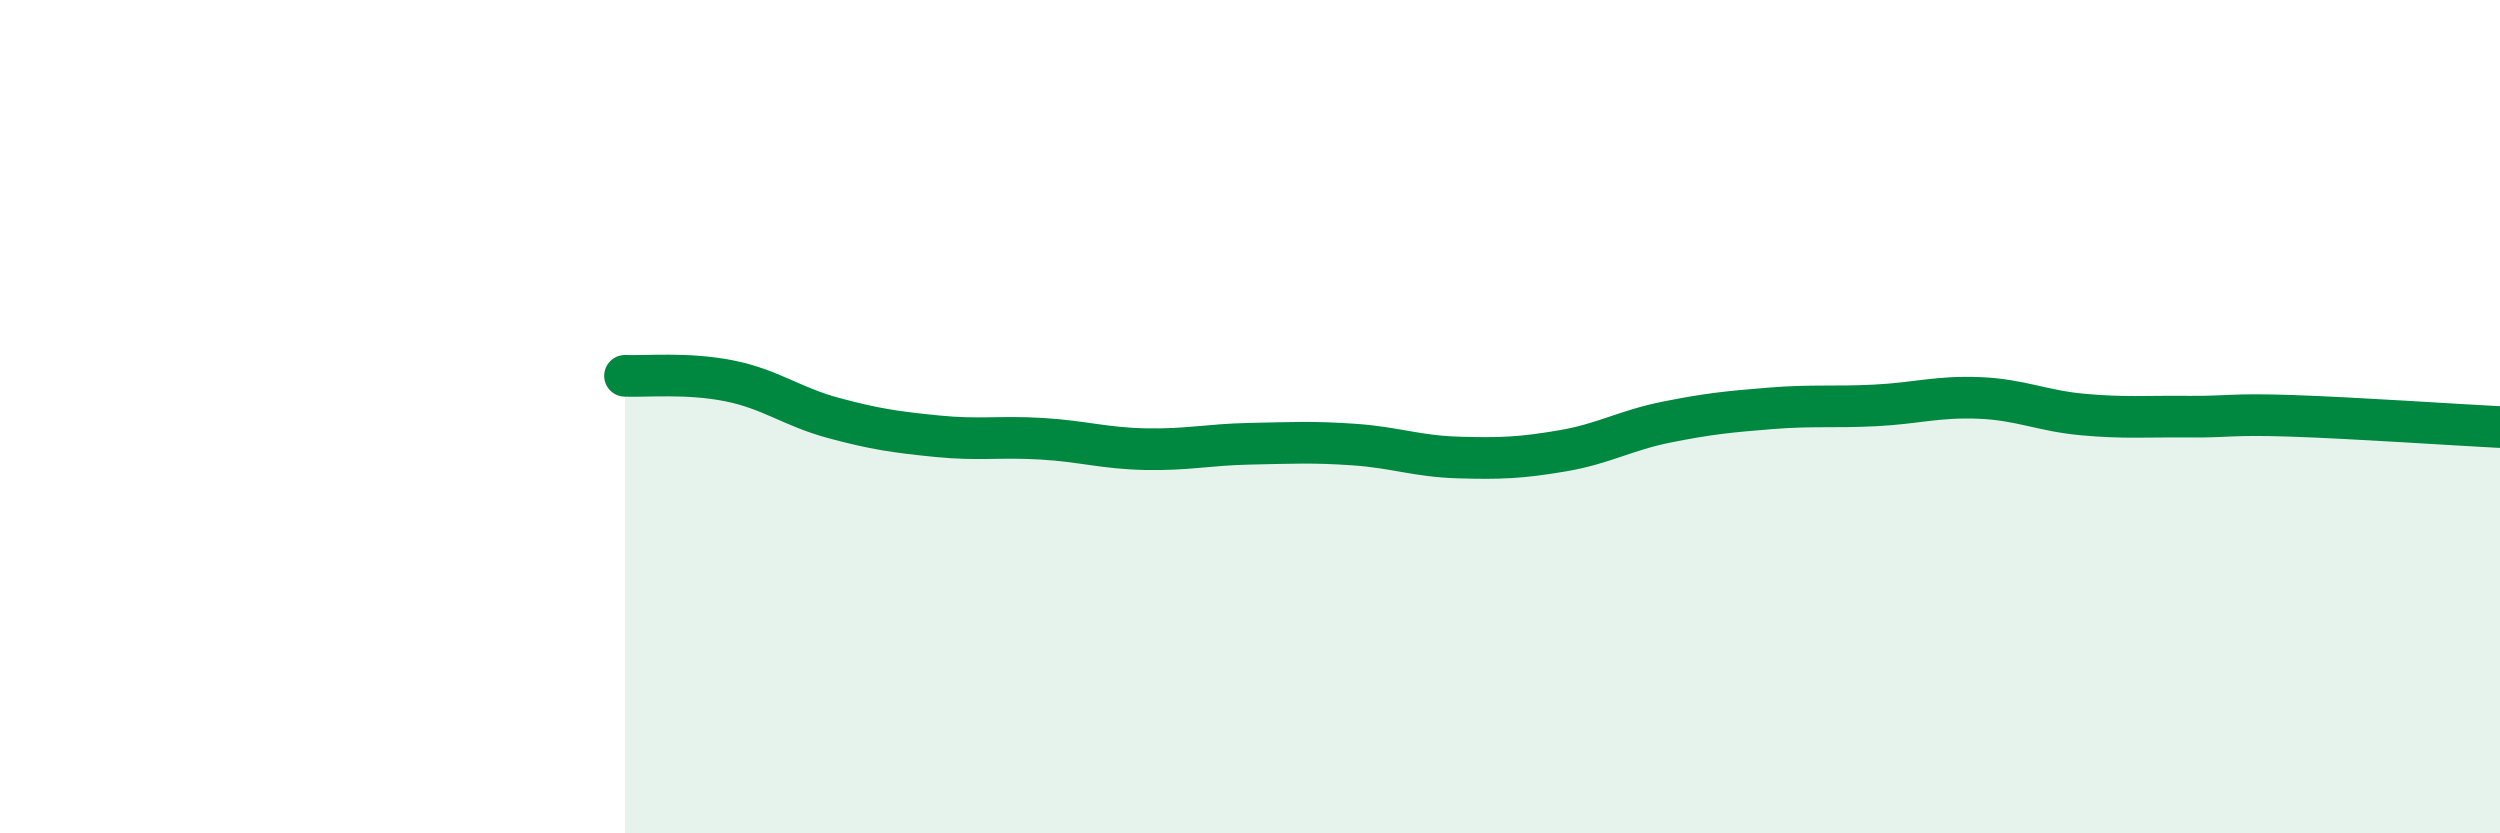 
    <svg width="60" height="20" viewBox="0 0 60 20" xmlns="http://www.w3.org/2000/svg">
      <path
        d="M 15,9.02 C 15.5,9.04 16.5,8.94 17.5,9.14 C 18.5,9.34 19,9.76 20,10.03 C 21,10.3 21.5,10.37 22.5,10.47 C 23.5,10.57 24,10.47 25,10.53 C 26,10.59 26.5,10.76 27.5,10.78 C 28.5,10.8 29,10.67 30,10.65 C 31,10.63 31.5,10.6 32.5,10.67 C 33.5,10.74 34,10.95 35,10.98 C 36,11.01 36.5,10.99 37.5,10.82 C 38.5,10.65 39,10.33 40,10.13 C 41,9.93 41.5,9.88 42.5,9.8 C 43.5,9.72 44,9.78 45,9.73 C 46,9.68 46.5,9.51 47.5,9.55 C 48.5,9.59 49,9.86 50,9.95 C 51,10.04 51.5,9.99 52.5,10 C 53.5,10.01 53.5,9.93 55,9.98 C 56.5,10.03 59,10.2 60,10.25L60 20L15 20Z"
        fill="#008740"
        opacity="0.1"
        stroke-linecap="round"
        stroke-linejoin="round"
      />
      <path
        d="M 15,9.02 C 15.5,9.04 16.5,8.94 17.5,9.14 C 18.5,9.34 19,9.76 20,10.03 C 21,10.3 21.5,10.37 22.5,10.47 C 23.5,10.57 24,10.47 25,10.53 C 26,10.59 26.5,10.76 27.5,10.78 C 28.5,10.8 29,10.67 30,10.65 C 31,10.63 31.5,10.6 32.5,10.67 C 33.5,10.74 34,10.95 35,10.98 C 36,11.01 36.5,10.99 37.5,10.82 C 38.5,10.65 39,10.33 40,10.13 C 41,9.93 41.5,9.88 42.5,9.8 C 43.5,9.72 44,9.78 45,9.73 C 46,9.68 46.5,9.51 47.5,9.55 C 48.5,9.59 49,9.86 50,9.95 C 51,10.04 51.5,9.99 52.5,10 C 53.5,10.01 53.5,9.93 55,9.98 C 56.5,10.03 59,10.2 60,10.25"
        stroke="#008740"
        stroke-width="1"
        fill="none"
        stroke-linecap="round"
        stroke-linejoin="round"
      />
    </svg>
  